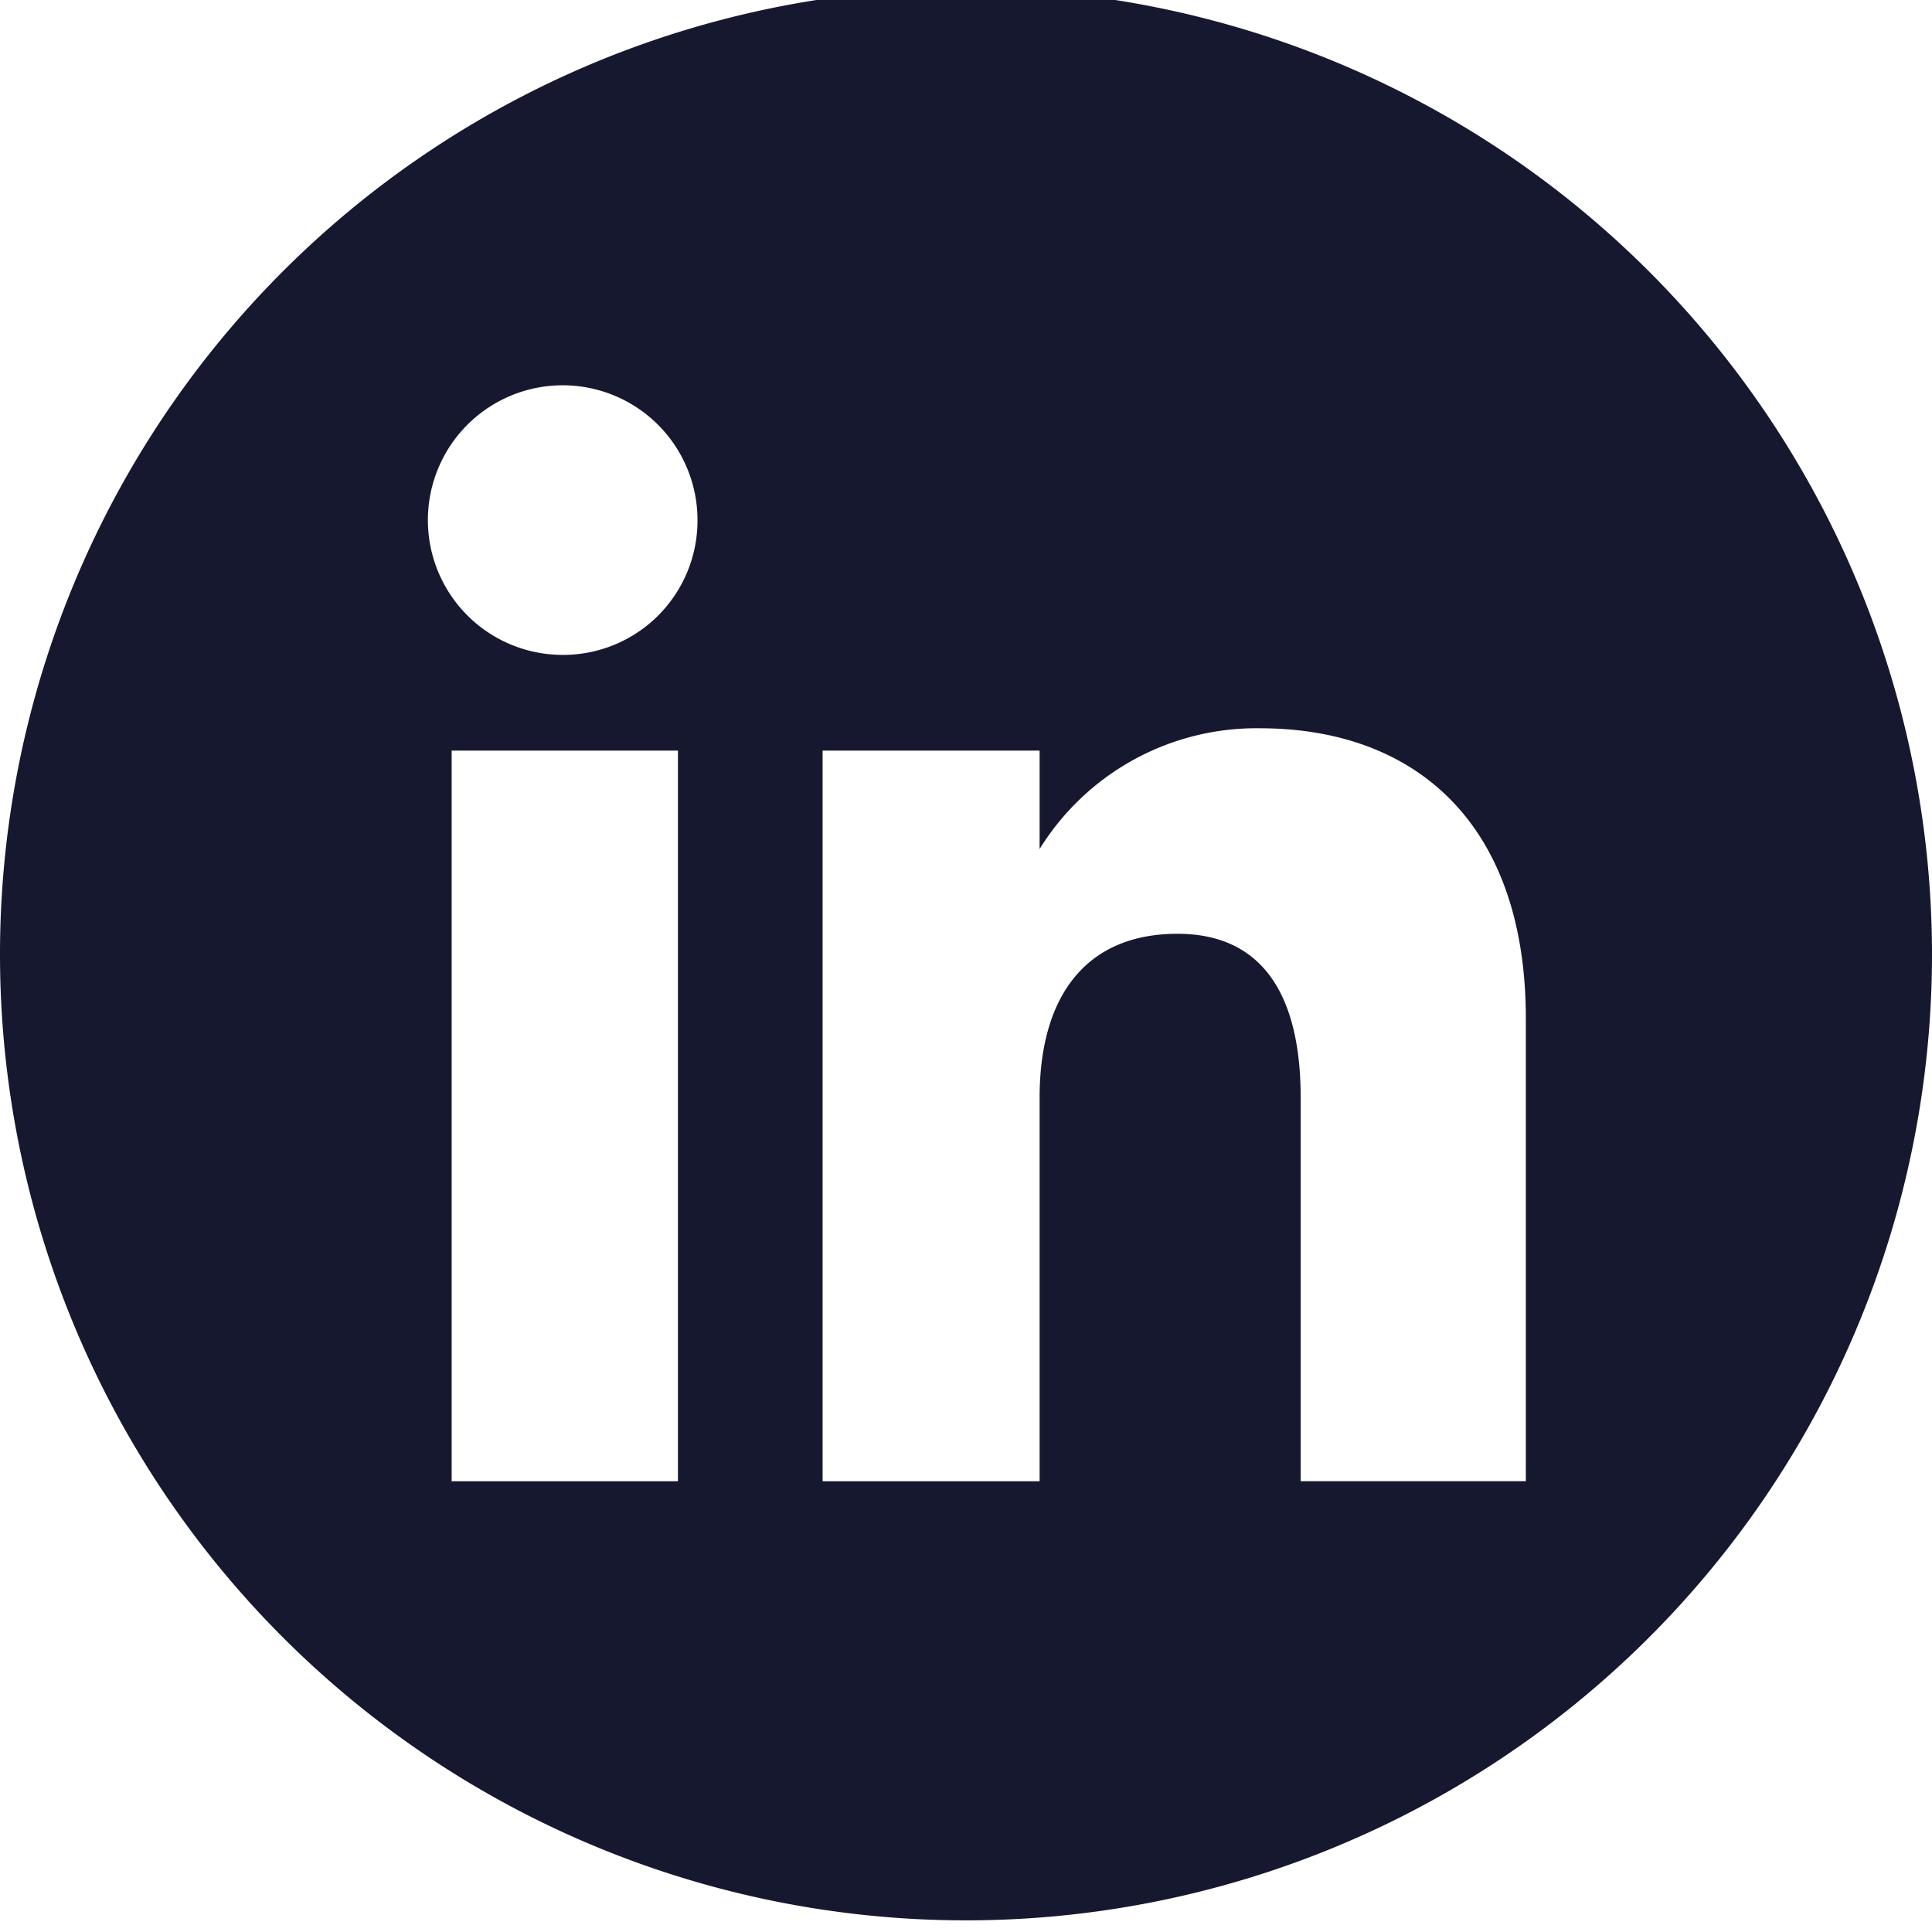 <svg id="Icon_LinkedIn" data-name="Icon LinkedIn" xmlns="http://www.w3.org/2000/svg" xmlns:xlink="http://www.w3.org/1999/xlink" width="40" height="40" viewBox="0 0 40 40">
  <defs>
    <clipPath id="clip-path">
      <rect id="Rectangle_113" data-name="Rectangle 113" width="40" height="40" fill="#161830"/>
    </clipPath>
  </defs>
  <g id="Group_355" data-name="Group 355" clip-path="url(#clip-path)">
    <path id="Path_151" data-name="Path 151" d="M20,0A20,20,0,1,0,40,20,20.007,20.007,0,0,0,20,0M14.036,30.909H9.351V15.781h4.685ZM11.671,13.8a2.791,2.791,0,1,1,2.77-2.791,2.781,2.781,0,0,1-2.77,2.791m19.92,17.108H26.929V22.968c0-2.177-.827-3.394-2.551-3.394-1.875,0-2.854,1.266-2.854,3.394v7.941H17.031V15.781h4.493v2.038a5.278,5.278,0,0,1,4.561-2.5c3.209,0,5.506,1.959,5.506,6.012Z" transform="translate(0 -0.241)" fill="#161830"/>
  </g>
</svg>
